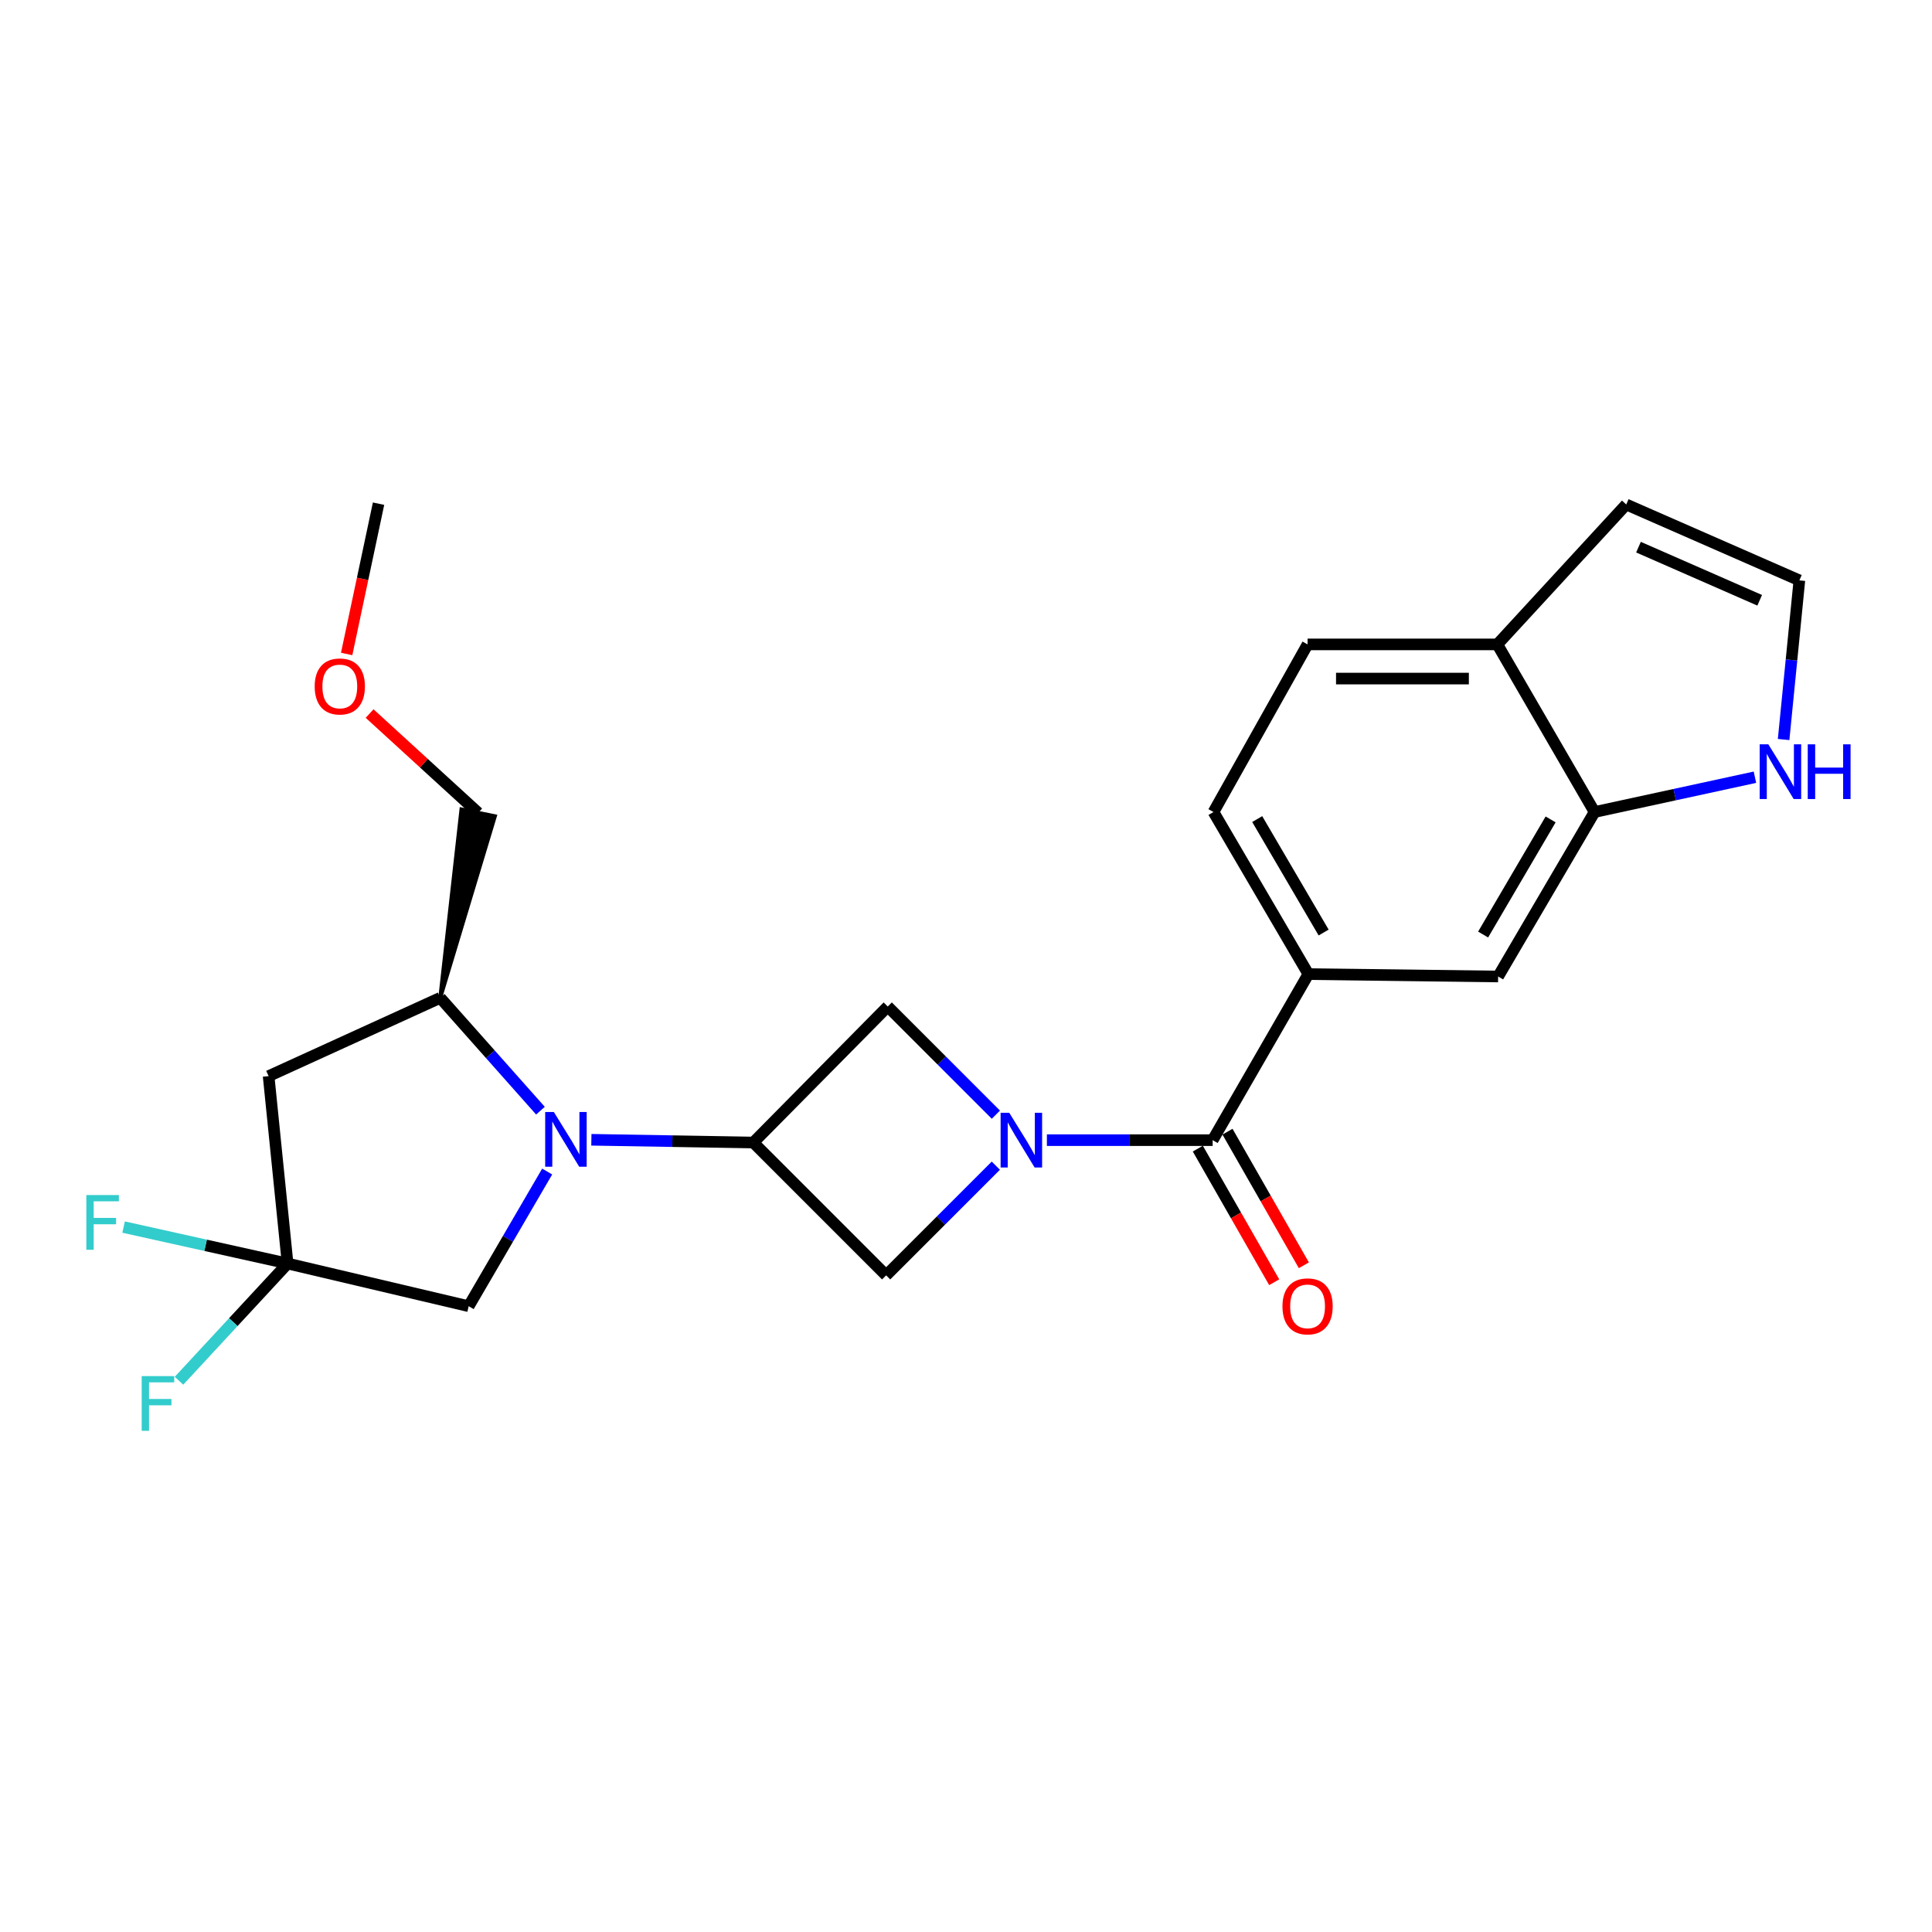 <?xml version='1.0' encoding='iso-8859-1'?>
<svg version='1.1' baseProfile='full'
              xmlns='http://www.w3.org/2000/svg'
                      xmlns:rdkit='http://www.rdkit.org/xml'
                      xmlns:xlink='http://www.w3.org/1999/xlink'
                  xml:space='preserve'
width='1000px' height='1000px' viewBox='0 0 1000 1000'>
<!-- END OF HEADER -->
<rect style='opacity:1.0;fill:#FFFFFF;stroke:none' width='1000' height='1000' x='0' y='0'> </rect>
<path class='bond-2' d='M 541.871,590.141 L 584.77,590.141' style='fill:none;fill-rule:evenodd;stroke:#0000FF;stroke-width:6px;stroke-linecap:butt;stroke-linejoin:miter;stroke-opacity:1' />
<path class='bond-2' d='M 584.77,590.141 L 627.669,590.141' style='fill:none;fill-rule:evenodd;stroke:#000000;stroke-width:6px;stroke-linecap:butt;stroke-linejoin:miter;stroke-opacity:1' />
<path class='bond-5' d='M 515.47,576.954 L 487.481,548.961' style='fill:none;fill-rule:evenodd;stroke:#0000FF;stroke-width:6px;stroke-linecap:butt;stroke-linejoin:miter;stroke-opacity:1' />
<path class='bond-5' d='M 487.481,548.961 L 459.492,520.968' style='fill:none;fill-rule:evenodd;stroke:#000000;stroke-width:6px;stroke-linecap:butt;stroke-linejoin:miter;stroke-opacity:1' />
<path class='bond-6' d='M 515.441,603.354 L 487.054,631.737' style='fill:none;fill-rule:evenodd;stroke:#0000FF;stroke-width:6px;stroke-linecap:butt;stroke-linejoin:miter;stroke-opacity:1' />
<path class='bond-6' d='M 487.054,631.737 L 458.666,660.12' style='fill:none;fill-rule:evenodd;stroke:#000000;stroke-width:6px;stroke-linecap:butt;stroke-linejoin:miter;stroke-opacity:1' />
<path class='bond-0' d='M 306.091,589.951 L 348.008,590.66' style='fill:none;fill-rule:evenodd;stroke:#0000FF;stroke-width:6px;stroke-linecap:butt;stroke-linejoin:miter;stroke-opacity:1' />
<path class='bond-0' d='M 348.008,590.66 L 389.925,591.37' style='fill:none;fill-rule:evenodd;stroke:#000000;stroke-width:6px;stroke-linecap:butt;stroke-linejoin:miter;stroke-opacity:1' />
<path class='bond-7' d='M 279.736,574.878 L 253.803,545.678' style='fill:none;fill-rule:evenodd;stroke:#0000FF;stroke-width:6px;stroke-linecap:butt;stroke-linejoin:miter;stroke-opacity:1' />
<path class='bond-7' d='M 253.803,545.678 L 227.869,516.478' style='fill:none;fill-rule:evenodd;stroke:#000000;stroke-width:6px;stroke-linecap:butt;stroke-linejoin:miter;stroke-opacity:1' />
<path class='bond-9' d='M 283.215,606.388 L 262.902,641.237' style='fill:none;fill-rule:evenodd;stroke:#0000FF;stroke-width:6px;stroke-linecap:butt;stroke-linejoin:miter;stroke-opacity:1' />
<path class='bond-9' d='M 262.902,641.237 L 242.588,676.087' style='fill:none;fill-rule:evenodd;stroke:#000000;stroke-width:6px;stroke-linecap:butt;stroke-linejoin:miter;stroke-opacity:1' />
<path class='bond-1' d='M 389.925,591.37 L 458.666,660.12' style='fill:none;fill-rule:evenodd;stroke:#000000;stroke-width:6px;stroke-linecap:butt;stroke-linejoin:miter;stroke-opacity:1' />
<path class='bond-24' d='M 389.925,591.37 L 459.492,520.968' style='fill:none;fill-rule:evenodd;stroke:#000000;stroke-width:6px;stroke-linecap:butt;stroke-linejoin:miter;stroke-opacity:1' />
<path class='bond-8' d='M 627.669,590.141 L 677.211,504.196' style='fill:none;fill-rule:evenodd;stroke:#000000;stroke-width:6px;stroke-linecap:butt;stroke-linejoin:miter;stroke-opacity:1' />
<path class='bond-15' d='M 619.992,594.53 L 639.756,629.105' style='fill:none;fill-rule:evenodd;stroke:#000000;stroke-width:6px;stroke-linecap:butt;stroke-linejoin:miter;stroke-opacity:1' />
<path class='bond-15' d='M 639.756,629.105 L 659.52,663.681' style='fill:none;fill-rule:evenodd;stroke:#FF0000;stroke-width:6px;stroke-linecap:butt;stroke-linejoin:miter;stroke-opacity:1' />
<path class='bond-15' d='M 635.347,585.753 L 655.111,620.328' style='fill:none;fill-rule:evenodd;stroke:#000000;stroke-width:6px;stroke-linecap:butt;stroke-linejoin:miter;stroke-opacity:1' />
<path class='bond-15' d='M 655.111,620.328 L 674.875,654.904' style='fill:none;fill-rule:evenodd;stroke:#FF0000;stroke-width:6px;stroke-linecap:butt;stroke-linejoin:miter;stroke-opacity:1' />
<path class='bond-3' d='M 148.861,653.999 L 242.588,676.087' style='fill:none;fill-rule:evenodd;stroke:#000000;stroke-width:6px;stroke-linecap:butt;stroke-linejoin:miter;stroke-opacity:1' />
<path class='bond-19' d='M 148.861,653.999 L 106.421,644.566' style='fill:none;fill-rule:evenodd;stroke:#000000;stroke-width:6px;stroke-linecap:butt;stroke-linejoin:miter;stroke-opacity:1' />
<path class='bond-19' d='M 106.421,644.566 L 63.981,635.133' style='fill:none;fill-rule:evenodd;stroke:#33CCCC;stroke-width:6px;stroke-linecap:butt;stroke-linejoin:miter;stroke-opacity:1' />
<path class='bond-20' d='M 148.861,653.999 L 120.755,684.335' style='fill:none;fill-rule:evenodd;stroke:#000000;stroke-width:6px;stroke-linecap:butt;stroke-linejoin:miter;stroke-opacity:1' />
<path class='bond-20' d='M 120.755,684.335 L 92.649,714.672' style='fill:none;fill-rule:evenodd;stroke:#33CCCC;stroke-width:6px;stroke-linecap:butt;stroke-linejoin:miter;stroke-opacity:1' />
<path class='bond-25' d='M 148.861,653.999 L 139.035,556.999' style='fill:none;fill-rule:evenodd;stroke:#000000;stroke-width:6px;stroke-linecap:butt;stroke-linejoin:miter;stroke-opacity:1' />
<path class='bond-4' d='M 139.035,556.999 L 227.869,516.478' style='fill:none;fill-rule:evenodd;stroke:#000000;stroke-width:6px;stroke-linecap:butt;stroke-linejoin:miter;stroke-opacity:1' />
<path class='bond-21' d='M 227.869,516.478 L 256.164,422.482 L 238.838,418.93 Z' style='fill:#000000;fill-rule:evenodd;fill-opacity:1;stroke:#000000;stroke-width:2px;stroke-linecap:butt;stroke-linejoin:miter;stroke-opacity:1;' />
<path class='bond-12' d='M 677.211,504.196 L 775.429,505.434' style='fill:none;fill-rule:evenodd;stroke:#000000;stroke-width:6px;stroke-linecap:butt;stroke-linejoin:miter;stroke-opacity:1' />
<path class='bond-17' d='M 677.211,504.196 L 628.102,420.303' style='fill:none;fill-rule:evenodd;stroke:#000000;stroke-width:6px;stroke-linecap:butt;stroke-linejoin:miter;stroke-opacity:1' />
<path class='bond-17' d='M 685.108,482.677 L 650.731,423.952' style='fill:none;fill-rule:evenodd;stroke:#000000;stroke-width:6px;stroke-linecap:butt;stroke-linejoin:miter;stroke-opacity:1' />
<path class='bond-10' d='M 825.344,420.303 L 775.429,505.434' style='fill:none;fill-rule:evenodd;stroke:#000000;stroke-width:6px;stroke-linecap:butt;stroke-linejoin:miter;stroke-opacity:1' />
<path class='bond-10' d='M 802.599,424.127 L 767.659,483.718' style='fill:none;fill-rule:evenodd;stroke:#000000;stroke-width:6px;stroke-linecap:butt;stroke-linejoin:miter;stroke-opacity:1' />
<path class='bond-11' d='M 825.344,420.303 L 866.845,411.296' style='fill:none;fill-rule:evenodd;stroke:#000000;stroke-width:6px;stroke-linecap:butt;stroke-linejoin:miter;stroke-opacity:1' />
<path class='bond-11' d='M 866.845,411.296 L 908.347,402.289' style='fill:none;fill-rule:evenodd;stroke:#0000FF;stroke-width:6px;stroke-linecap:butt;stroke-linejoin:miter;stroke-opacity:1' />
<path class='bond-26' d='M 825.344,420.303 L 775.016,333.542' style='fill:none;fill-rule:evenodd;stroke:#000000;stroke-width:6px;stroke-linecap:butt;stroke-linejoin:miter;stroke-opacity:1' />
<path class='bond-13' d='M 923.196,382.776 L 927.275,341.588' style='fill:none;fill-rule:evenodd;stroke:#0000FF;stroke-width:6px;stroke-linecap:butt;stroke-linejoin:miter;stroke-opacity:1' />
<path class='bond-13' d='M 927.275,341.588 L 931.354,300.4' style='fill:none;fill-rule:evenodd;stroke:#000000;stroke-width:6px;stroke-linecap:butt;stroke-linejoin:miter;stroke-opacity:1' />
<path class='bond-27' d='M 931.354,300.4 L 841.733,261.116' style='fill:none;fill-rule:evenodd;stroke:#000000;stroke-width:6px;stroke-linecap:butt;stroke-linejoin:miter;stroke-opacity:1' />
<path class='bond-27' d='M 910.81,310.706 L 848.076,283.207' style='fill:none;fill-rule:evenodd;stroke:#000000;stroke-width:6px;stroke-linecap:butt;stroke-linejoin:miter;stroke-opacity:1' />
<path class='bond-14' d='M 775.016,333.542 L 676.798,333.542' style='fill:none;fill-rule:evenodd;stroke:#000000;stroke-width:6px;stroke-linecap:butt;stroke-linejoin:miter;stroke-opacity:1' />
<path class='bond-14' d='M 760.283,351.228 L 691.531,351.228' style='fill:none;fill-rule:evenodd;stroke:#000000;stroke-width:6px;stroke-linecap:butt;stroke-linejoin:miter;stroke-opacity:1' />
<path class='bond-16' d='M 775.016,333.542 L 841.733,261.116' style='fill:none;fill-rule:evenodd;stroke:#000000;stroke-width:6px;stroke-linecap:butt;stroke-linejoin:miter;stroke-opacity:1' />
<path class='bond-18' d='M 628.102,420.303 L 676.798,333.542' style='fill:none;fill-rule:evenodd;stroke:#000000;stroke-width:6px;stroke-linecap:butt;stroke-linejoin:miter;stroke-opacity:1' />
<path class='bond-22' d='M 247.501,420.706 L 219.404,395.018' style='fill:none;fill-rule:evenodd;stroke:#000000;stroke-width:6px;stroke-linecap:butt;stroke-linejoin:miter;stroke-opacity:1' />
<path class='bond-22' d='M 219.404,395.018 L 191.307,369.331' style='fill:none;fill-rule:evenodd;stroke:#FF0000;stroke-width:6px;stroke-linecap:butt;stroke-linejoin:miter;stroke-opacity:1' />
<path class='bond-23' d='M 179.432,338.492 L 187.684,299.598' style='fill:none;fill-rule:evenodd;stroke:#FF0000;stroke-width:6px;stroke-linecap:butt;stroke-linejoin:miter;stroke-opacity:1' />
<path class='bond-23' d='M 187.684,299.598 L 195.936,260.704' style='fill:none;fill-rule:evenodd;stroke:#000000;stroke-width:6px;stroke-linecap:butt;stroke-linejoin:miter;stroke-opacity:1' />
<path  class='atom-0' d='M 522.395 575.981
L 531.675 590.981
Q 532.595 592.461, 534.075 595.141
Q 535.555 597.821, 535.635 597.981
L 535.635 575.981
L 539.395 575.981
L 539.395 604.301
L 535.515 604.301
L 525.555 587.901
Q 524.395 585.981, 523.155 583.781
Q 521.955 581.581, 521.595 580.901
L 521.595 604.301
L 517.915 604.301
L 517.915 575.981
L 522.395 575.981
' fill='#0000FF'/>
<path  class='atom-1' d='M 286.666 575.569
L 295.946 590.569
Q 296.866 592.049, 298.346 594.729
Q 299.826 597.409, 299.906 597.569
L 299.906 575.569
L 303.666 575.569
L 303.666 603.889
L 299.786 603.889
L 289.826 587.489
Q 288.666 585.569, 287.426 583.369
Q 286.226 581.169, 285.866 580.489
L 285.866 603.889
L 282.186 603.889
L 282.186 575.569
L 286.666 575.569
' fill='#0000FF'/>
<path  class='atom-12' d='M 915.288 385.264
L 924.568 400.264
Q 925.488 401.744, 926.968 404.424
Q 928.448 407.104, 928.528 407.264
L 928.528 385.264
L 932.288 385.264
L 932.288 413.584
L 928.408 413.584
L 918.448 397.184
Q 917.288 395.264, 916.048 393.064
Q 914.848 390.864, 914.488 390.184
L 914.488 413.584
L 910.808 413.584
L 910.808 385.264
L 915.288 385.264
' fill='#0000FF'/>
<path  class='atom-12' d='M 935.688 385.264
L 939.528 385.264
L 939.528 397.304
L 954.008 397.304
L 954.008 385.264
L 957.848 385.264
L 957.848 413.584
L 954.008 413.584
L 954.008 400.504
L 939.528 400.504
L 939.528 413.584
L 935.688 413.584
L 935.688 385.264
' fill='#0000FF'/>
<path  class='atom-16' d='M 663.798 676.167
Q 663.798 669.367, 667.158 665.567
Q 670.518 661.767, 676.798 661.767
Q 683.078 661.767, 686.438 665.567
Q 689.798 669.367, 689.798 676.167
Q 689.798 683.047, 686.398 686.967
Q 682.998 690.847, 676.798 690.847
Q 670.558 690.847, 667.158 686.967
Q 663.798 683.087, 663.798 676.167
M 676.798 687.647
Q 681.118 687.647, 683.438 684.767
Q 685.798 681.847, 685.798 676.167
Q 685.798 670.607, 683.438 667.807
Q 681.118 664.967, 676.798 664.967
Q 672.478 664.967, 670.118 667.767
Q 667.798 670.567, 667.798 676.167
Q 667.798 681.887, 670.118 684.767
Q 672.478 687.647, 676.798 687.647
' fill='#FF0000'/>
<path  class='atom-20' d='M 44.689 618.556
L 61.529 618.556
L 61.529 621.796
L 48.489 621.796
L 48.489 630.396
L 60.089 630.396
L 60.089 633.676
L 48.489 633.676
L 48.489 646.876
L 44.689 646.876
L 44.689 618.556
' fill='#33CCCC'/>
<path  class='atom-21' d='M 73.341 712.264
L 90.18 712.264
L 90.18 715.504
L 77.141 715.504
L 77.141 724.104
L 88.74 724.104
L 88.74 727.384
L 77.141 727.384
L 77.141 740.584
L 73.341 740.584
L 73.341 712.264
' fill='#33CCCC'/>
<path  class='atom-23' d='M 162.881 355.307
Q 162.881 348.507, 166.241 344.707
Q 169.601 340.907, 175.881 340.907
Q 182.161 340.907, 185.521 344.707
Q 188.881 348.507, 188.881 355.307
Q 188.881 362.187, 185.481 366.107
Q 182.081 369.987, 175.881 369.987
Q 169.641 369.987, 166.241 366.107
Q 162.881 362.227, 162.881 355.307
M 175.881 366.787
Q 180.201 366.787, 182.521 363.907
Q 184.881 360.987, 184.881 355.307
Q 184.881 349.747, 182.521 346.947
Q 180.201 344.107, 175.881 344.107
Q 171.561 344.107, 169.201 346.907
Q 166.881 349.707, 166.881 355.307
Q 166.881 361.027, 169.201 363.907
Q 171.561 366.787, 175.881 366.787
' fill='#FF0000'/>
</svg>
